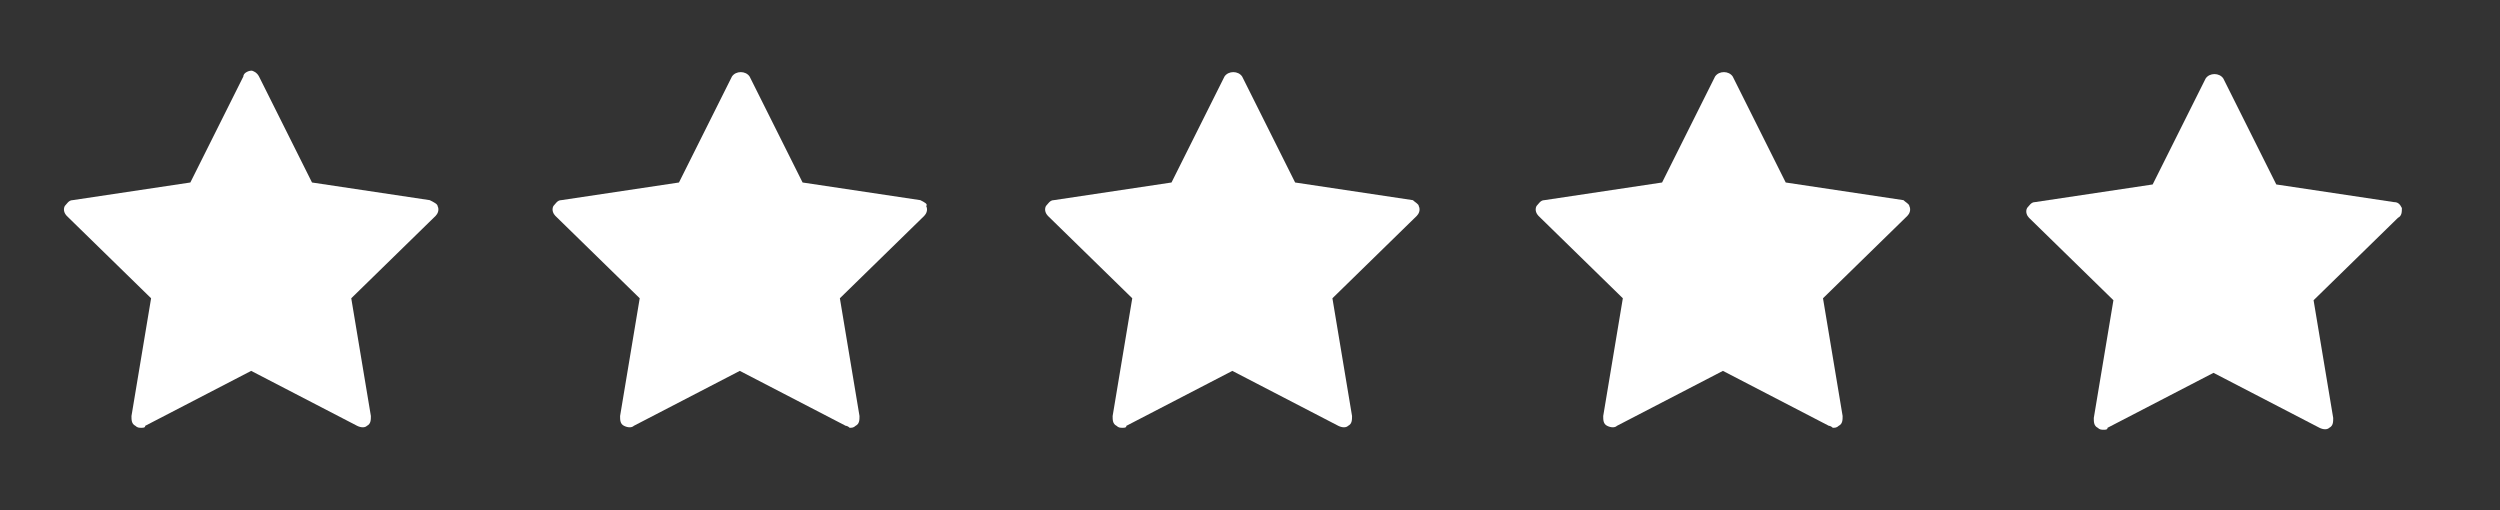 <?xml version="1.0" encoding="utf-8"?>
<!-- Generator: Adobe Illustrator 24.2.3, SVG Export Plug-In . SVG Version: 6.00 Build 0)  -->
<svg version="1.1" id="Ebene_1" xmlns="http://www.w3.org/2000/svg" xmlns:xlink="http://www.w3.org/1999/xlink" x="0px" y="0px"
	 viewBox="0 0 127.4 26" style="enable-background:new 0 0 127.4 26;" xml:space="preserve">
<rect x="0" y="0" width="127.4" height="26" fill="#333333" stroke="none"/>
<style type="text/css">
	.st0{fill:#FFFFFF;}
</style>
<g>
	<path class="st0" d="M21.9,10.2l-6-0.9l-2.7-5.4c-0.1-0.2-0.3-0.3-0.4-0.3s-0.4,0.1-0.4,0.3L9.7,9.3l-6,0.9c-0.2,0-0.3,0.2-0.4,0.3
		c-0.1,0.2,0,0.4,0.1,0.5l4.3,4.2l-1,6c0,0.2,0,0.4,0.2,0.5c0.1,0.1,0.2,0.1,0.3,0.1c0.1,0,0.2,0,0.2-0.1l5.4-2.8l5.4,2.8
		c0.2,0.1,0.4,0.1,0.5,0c0.2-0.1,0.2-0.3,0.2-0.5l-1-6l4.3-4.2c0.1-0.1,0.2-0.3,0.1-0.5C22.3,10.4,22.1,10.3,21.9,10.2z"/>
	<path class="st0" d="M46.9,10.2l-6-0.9l-2.7-5.4c-0.2-0.3-0.7-0.3-0.9,0l-2.7,5.4l-6,0.9c-0.2,0-0.3,0.2-0.4,0.3
		c-0.1,0.2,0,0.4,0.1,0.5l4.3,4.2l-1,6c0,0.2,0,0.4,0.2,0.5c0.2,0.1,0.4,0.1,0.5,0l5.4-2.8l5.4,2.8c0.1,0,0.2,0.1,0.2,0.1
		c0.1,0,0.2,0,0.3-0.1c0.2-0.1,0.2-0.3,0.2-0.5l-1-6l4.3-4.2c0.1-0.1,0.2-0.3,0.1-0.5C47.3,10.4,47.1,10.3,46.9,10.2z"/>
	<path class="st0" d="M72,10.2l-6-0.9l-2.7-5.4c-0.2-0.3-0.7-0.3-0.9,0l-2.7,5.4l-6,0.9c-0.2,0-0.3,0.2-0.4,0.3
		c-0.1,0.2,0,0.4,0.1,0.5l4.3,4.2l-1,6c0,0.2,0,0.4,0.2,0.5c0.1,0.1,0.2,0.1,0.3,0.1s0.2,0,0.2-0.1l5.4-2.8l5.4,2.8
		c0.2,0.1,0.4,0.1,0.5,0c0.2-0.1,0.2-0.3,0.2-0.5l-1-6l4.3-4.2c0.1-0.1,0.2-0.3,0.1-0.5C72.3,10.4,72.1,10.3,72,10.2z"/>
	<path class="st0" d="M97,10.2l-6-0.9l-2.7-5.4c-0.2-0.3-0.7-0.3-0.9,0l-2.7,5.4l-6,0.9c-0.2,0-0.3,0.2-0.4,0.3
		c-0.1,0.2,0,0.4,0.1,0.5l4.3,4.2l-1,6c0,0.2,0,0.4,0.2,0.5s0.4,0.1,0.5,0l5.4-2.8l5.4,2.8c0.1,0,0.2,0.1,0.2,0.1
		c0.1,0,0.2,0,0.3-0.1c0.2-0.1,0.2-0.3,0.2-0.5l-1-6l4.3-4.2c0.1-0.1,0.2-0.3,0.1-0.5C97.3,10.4,97.1,10.3,97,10.2z"/>
	<path class="st0" d="M122.4,10.6c-0.1-0.2-0.2-0.3-0.4-0.3l-6-0.9L113.3,4c-0.2-0.3-0.7-0.3-0.9,0l-2.7,5.4l-6,0.9
		c-0.2,0-0.3,0.2-0.4,0.3c-0.1,0.2,0,0.4,0.1,0.5l4.3,4.2l-1,6c0,0.2,0,0.4,0.2,0.5c0.1,0.1,0.2,0.1,0.3,0.1s0.2,0,0.2-0.1l5.4-2.8
		l5.4,2.8c0.2,0.1,0.4,0.1,0.5,0c0.2-0.1,0.2-0.3,0.2-0.5l-1-6l4.3-4.2C122.4,11,122.4,10.8,122.4,10.6z"/>
</g>
</svg>
